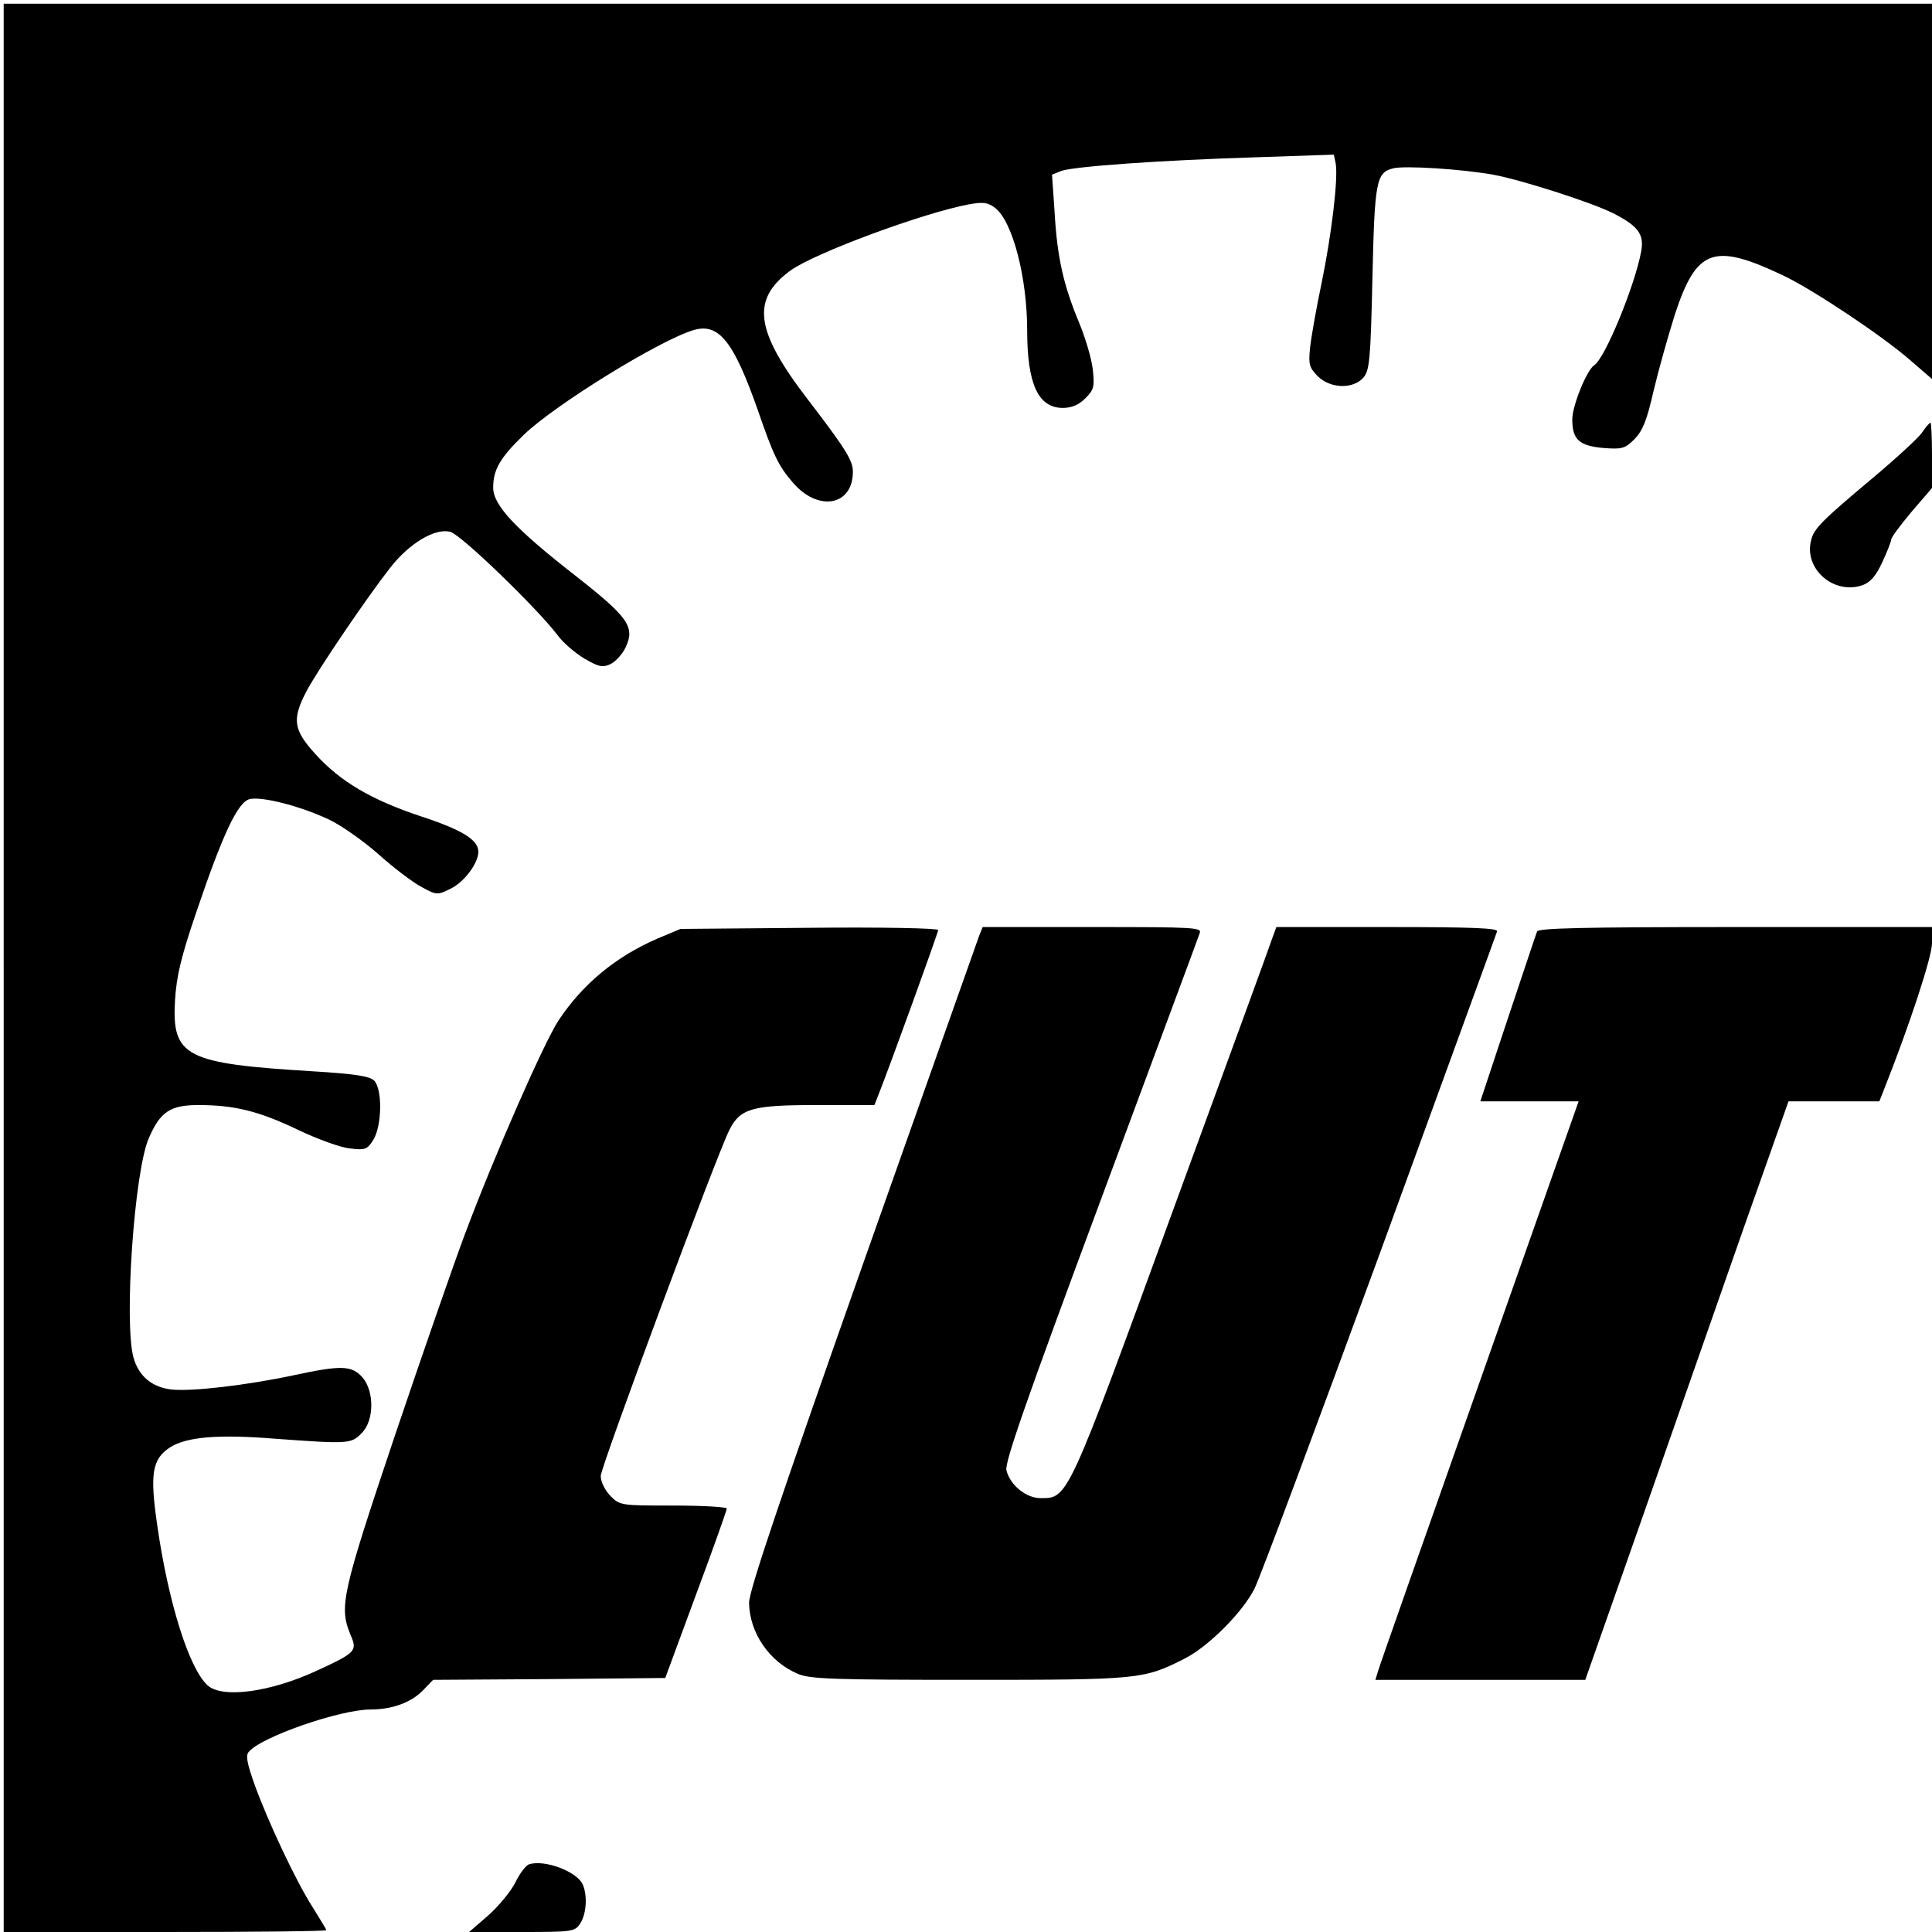 <?xml version="1.0" standalone="no"?>
<!DOCTYPE svg PUBLIC "-//W3C//DTD SVG 20010904//EN"
 "http://www.w3.org/TR/2001/REC-SVG-20010904/DTD/svg10.dtd">
<svg version="1.0" xmlns="http://www.w3.org/2000/svg"
 width="521pt" height="521pt" viewBox="0 0 521 521"
 preserveAspectRatio="xMidYMid meet">
<g transform="translate(0,521) scale(0.1,-0.1)"
fill="#000000" stroke="none">
<path d="M10 2600 l0 -2600 435 0 c239 0 435 2 435 5 0 2 -17 30 -37 62 -45
70 -121 232 -157 332 -20 57 -24 77 -15 87 33 40 246 114 328 114 57 0 108 18
140 50 l29 30 313 2 313 3 83 225 c46 123 83 228 83 232 0 4 -65 8 -144 8
-141 0 -144 0 -170 26 -15 16 -26 38 -26 54 0 24 314 869 347 933 29 58 62 67
234 67 l157 0 11 28 c31 78 161 437 161 444 0 5 -154 8 -347 6 l-348 -3 -62
-26 c-113 -49 -202 -123 -267 -221 -39 -60 -171 -359 -253 -578 -30 -80 -115
-325 -189 -544 -142 -423 -150 -459 -119 -534 19 -44 16 -48 -90 -97 -125 -58
-255 -76 -295 -40 -50 45 -106 223 -136 432 -20 138 -14 177 33 209 44 29 129
37 288 24 193 -14 202 -14 230 15 34 33 35 112 3 150 -29 33 -57 34 -183 7
-131 -28 -279 -45 -333 -39 -52 6 -88 36 -102 86 -26 94 2 501 41 591 31 72
58 90 134 90 97 0 162 -16 267 -66 54 -26 118 -49 142 -51 40 -5 46 -3 62 22
24 37 26 137 3 161 -13 12 -50 18 -165 25 -344 21 -381 39 -372 192 4 64 16
116 57 236 71 210 112 298 144 306 32 8 135 -18 212 -54 33 -15 94 -58 135
-94 41 -37 94 -77 117 -89 40 -22 43 -22 77 -5 37 17 76 69 76 100 0 32 -43
59 -156 96 -132 44 -216 93 -283 167 -60 66 -64 94 -25 169 31 59 165 256 227
335 52 66 120 106 161 96 29 -7 235 -207 289 -278 15 -21 48 -49 73 -64 38
-22 49 -25 70 -15 13 6 32 26 41 45 26 55 8 81 -132 191 -167 130 -225 193
-225 240 0 48 18 80 82 142 85 82 369 257 459 283 68 20 108 -32 173 -217 41
-119 55 -149 93 -193 68 -81 163 -65 163 28 0 30 -19 61 -121 194 -143 186
-154 270 -48 348 66 48 359 156 482 179 40 7 51 5 71 -10 47 -37 86 -188 86
-330 0 -145 30 -209 96 -209 24 0 43 8 61 26 23 23 25 31 20 77 -3 29 -20 86
-37 127 -42 101 -59 175 -66 297 l-7 102 25 10 c32 12 267 29 529 37 l206 7 5
-24 c7 -40 -11 -191 -38 -322 -14 -67 -28 -145 -31 -174 -5 -46 -2 -54 20 -77
34 -34 95 -36 123 -5 17 19 20 44 25 268 6 262 10 286 56 297 30 8 186 -2 269
-17 73 -13 264 -74 324 -104 67 -34 84 -56 76 -102 -17 -93 -98 -290 -127
-308 -20 -13 -59 -109 -59 -146 0 -54 18 -71 83 -77 51 -4 59 -2 85 24 22 23
33 50 51 129 13 55 39 148 58 208 58 176 104 193 290 105 79 -37 267 -162 344
-229 l59 -51 0 506 0 506 -2600 0 -2600 0 0 -2600z"/>
<path d="M5182 4042 c-11 -15 -71 -70 -133 -122 -136 -114 -158 -136 -165
-167 -20 -77 61 -148 139 -121 21 8 36 25 53 62 13 28 24 56 24 61 0 6 25 39
55 75 l55 64 0 88 c0 48 -2 88 -4 88 -3 0 -14 -13 -24 -28z"/>
<path d="M2641 2688 c-5 -13 -146 -413 -315 -890 -223 -632 -306 -878 -306
-910 1 -81 55 -160 132 -192 32 -14 101 -16 461 -16 458 0 471 1 581 57 64 32
157 125 189 189 14 27 166 435 338 904 171 470 314 861 316 868 4 9 -59 12
-295 12 l-300 0 -10 -27 c-5 -16 -127 -350 -271 -743 -284 -778 -281 -770
-355 -770 -39 0 -82 35 -92 75 -5 21 53 187 254 728 143 386 264 710 267 720
7 16 -11 17 -289 17 l-296 0 -9 -22z"/>
<path d="M4145 2698 c-3 -7 -38 -113 -79 -235 l-74 -223 132 0 133 0 -267
-757 c-147 -417 -271 -768 -274 -780 l-7 -23 283 0 283 0 154 438 c84 240 207
591 273 780 l121 342 122 0 123 0 11 28 c70 176 131 362 131 398 l0 44 -530 0
c-415 0 -532 -3 -535 -12z"/>
<path d="M1428 183 c-9 -2 -26 -24 -38 -49 -12 -24 -45 -64 -73 -89 l-52 -45
142 0 c135 0 143 1 157 22 18 26 21 80 6 109 -18 33 -100 64 -142 52z"/>
</g>
</svg>
